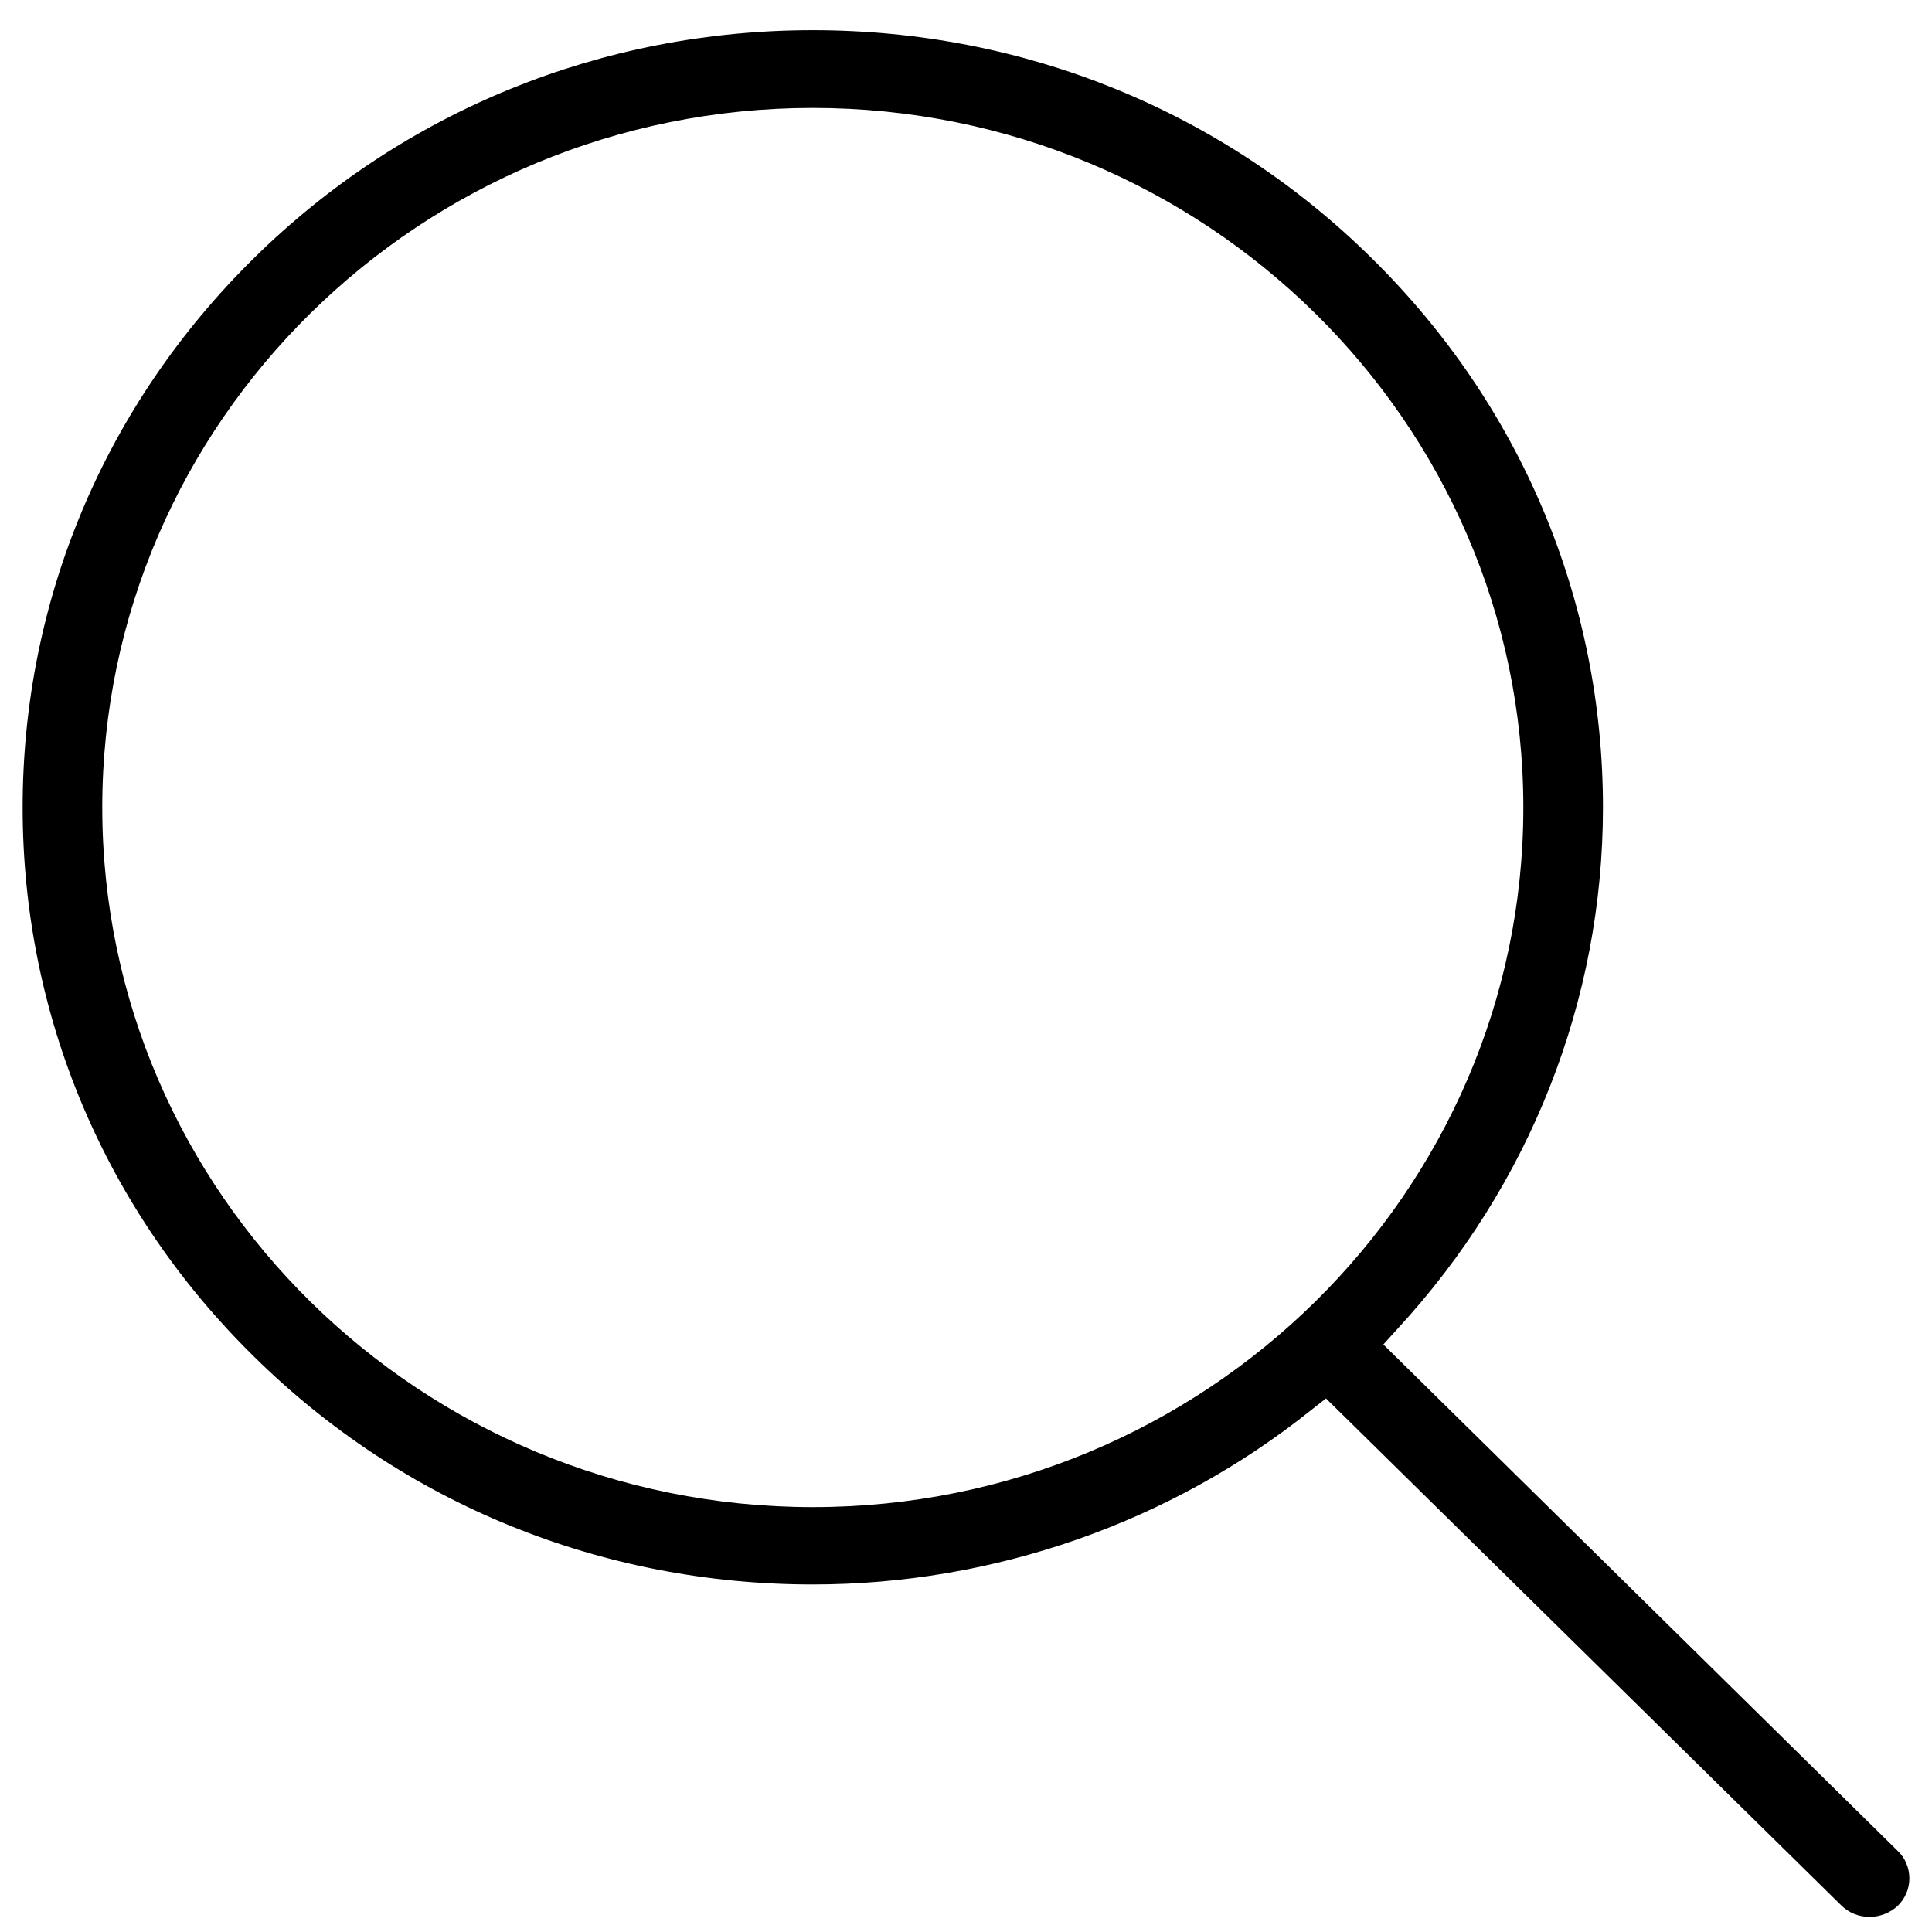 <?xml version="1.0" encoding="utf-8"?>
<!-- Generator: Adobe Illustrator 22.1.0, SVG Export Plug-In . SVG Version: 6.00 Build 0)  -->
<svg version="1.1" id="Layer_1" xmlns="http://www.w3.org/2000/svg" xmlns:xlink="http://www.w3.org/1999/xlink" x="0px" y="0px"
	 width="512px" height="512px" viewBox="0 0 512 512" style="enable-background:new 0 0 512 512;" xml:space="preserve">
<g>
	<g>
		<g id="_x34__7_">
			<g>
				<g>
					<path d="M495.4,508c-2.8,0-5.5-1.1-7.5-3.1L351.4,370.6l-4.2,3.3c-37.2,29.7-84,46-131.8,46c-56,0-108.6-21.4-148.1-60.4
						C27.8,320.7,6,269,6,214S27.8,107.3,67.3,68.4C106.9,29.4,159.5,8,215.4,8c56,0,108.6,21.4,148.1,60.4
						c39.5,38.9,61.3,90.6,61.3,145.6c0,51-19.3,100-54.3,138l-3.9,4.3l136.3,134.2c2,1.9,3.1,4.5,3.1,7.3s-1.1,5.3-3.1,7.3
						C500.9,506.9,498.3,508,495.4,508z M215.4,28.6C111.6,28.6,27.1,111.8,27.1,214c0,102.2,84.5,185.4,188.3,185.4
						S403.7,316.2,403.7,214C403.7,111.8,319.2,28.6,215.4,28.6z"/>
				</g>
			</g>
		</g>
	</g>
</g>
</svg>
